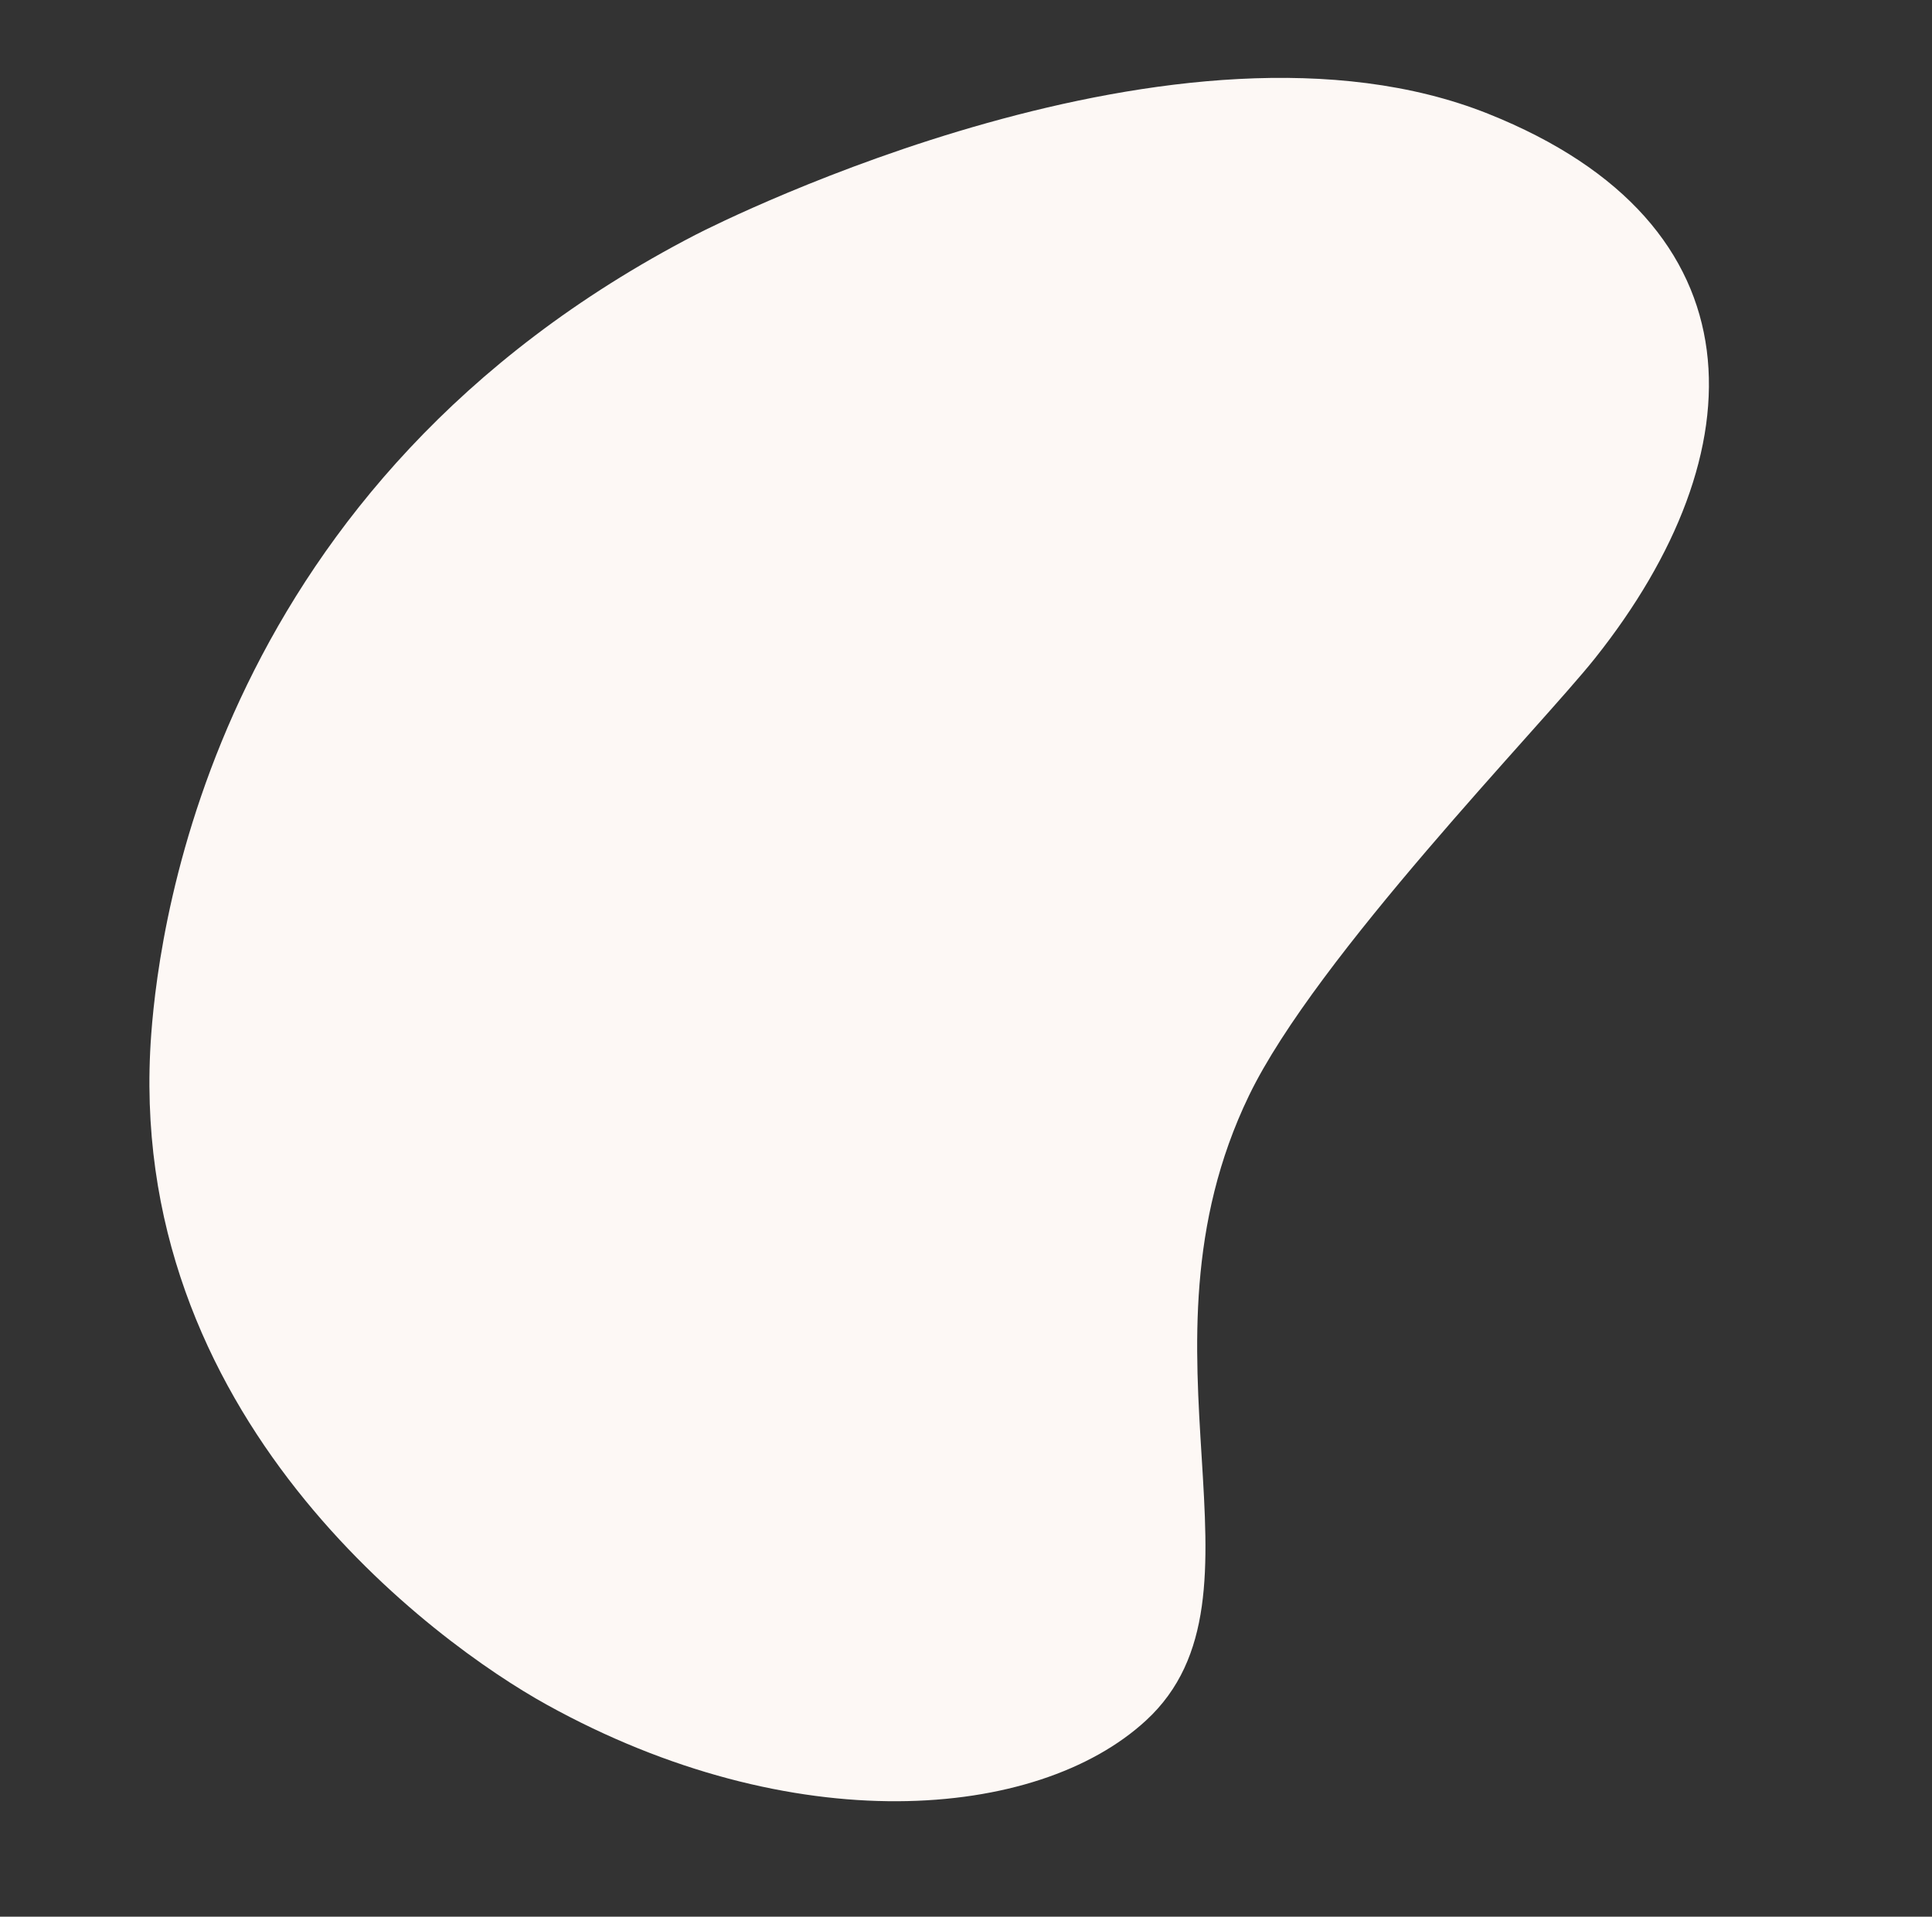 <svg xmlns="http://www.w3.org/2000/svg" width="698.668" height="692.959" viewBox="0 0 698.668 692.959"><rect x="0" y="0" width="698.668" height="692.959" fill="#333333" stroke="none"/><path id="Path_3918" data-name="Path 3918" d="M-203.9-15.854C-158.736-44.8-70.311-36.415,8.616,27.458,44.131,56.2,141.547,156.726,107.241,291.179,97.109,330.889,49.252,483.3-136.67,541.389c-10.825,3.382-188.362,56.206-289.914-6.643-91.745-56.779-75.032-137.649-3.937-200.561,23.727-21,118.15-88.821,150.722-134.011,60.4-83.794,19.826-180.092,75.9-216.028" transform="translate(210.882 641.814) rotate(170)" fill="#fdf8f5"></path></svg>